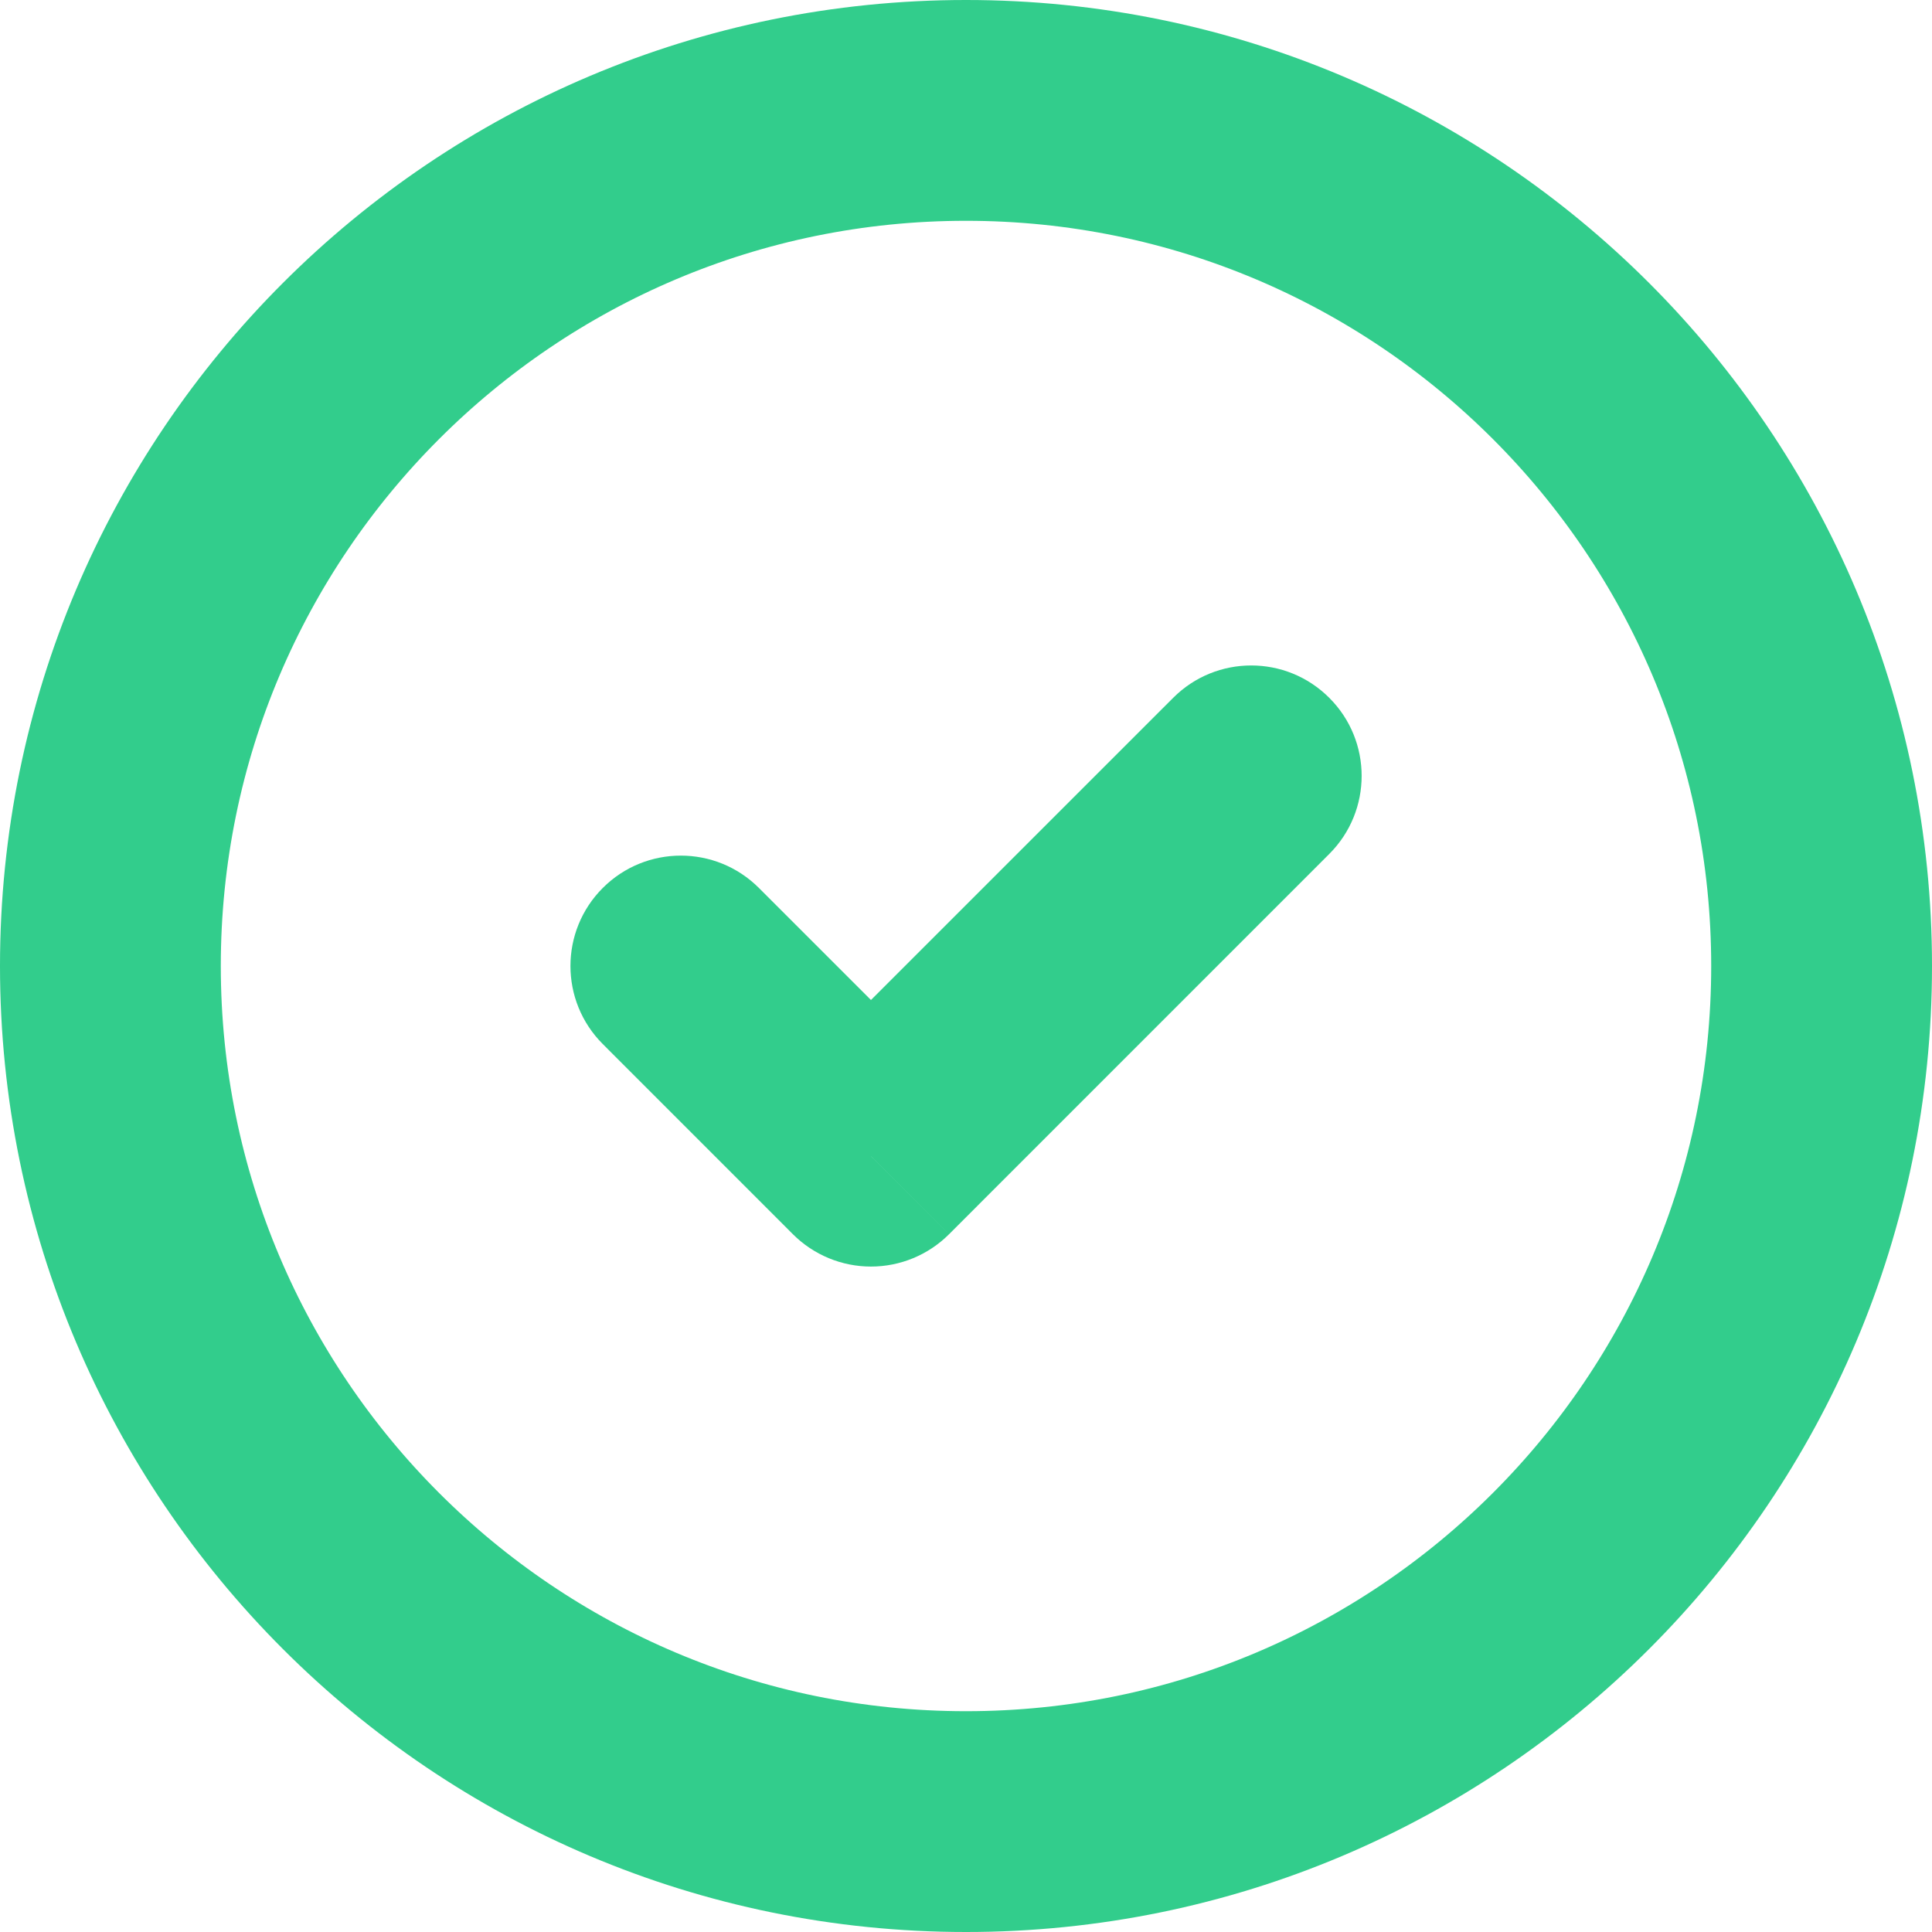 <svg width="35" height="35" viewBox="0 0 35 35" fill="none" xmlns="http://www.w3.org/2000/svg">
<path d="M17.5 33C26.06 33 33 26.06 33 17.5C33 8.94 26.06 2 17.5 2C8.94 2 2 8.94 2 17.5C2 26.06 8.94 33 17.5 33Z" stroke="#32CD8C" stroke-width="4" stroke-miterlimit="10" stroke-linecap="round" stroke-linejoin="round"/>
<path d="M24.081 15.47C24.863 14.689 24.863 13.422 24.081 12.642C23.3 11.86 22.034 11.86 21.253 12.642L24.081 15.47ZM15.778 20.945L14.364 22.359C14.739 22.734 15.248 22.945 15.778 22.945C16.309 22.945 16.818 22.734 17.193 22.359L15.778 20.945ZM13.748 16.086C12.967 15.305 11.701 15.305 10.92 16.086C10.139 16.867 10.139 18.133 10.92 18.914L13.748 16.086ZM21.253 12.642L14.364 19.53L17.193 22.359L24.081 15.47L21.253 12.642ZM17.193 19.53L13.748 16.086L10.92 18.914L14.364 22.359L17.193 19.53Z" fill="#32CD8C"/>
</svg>

